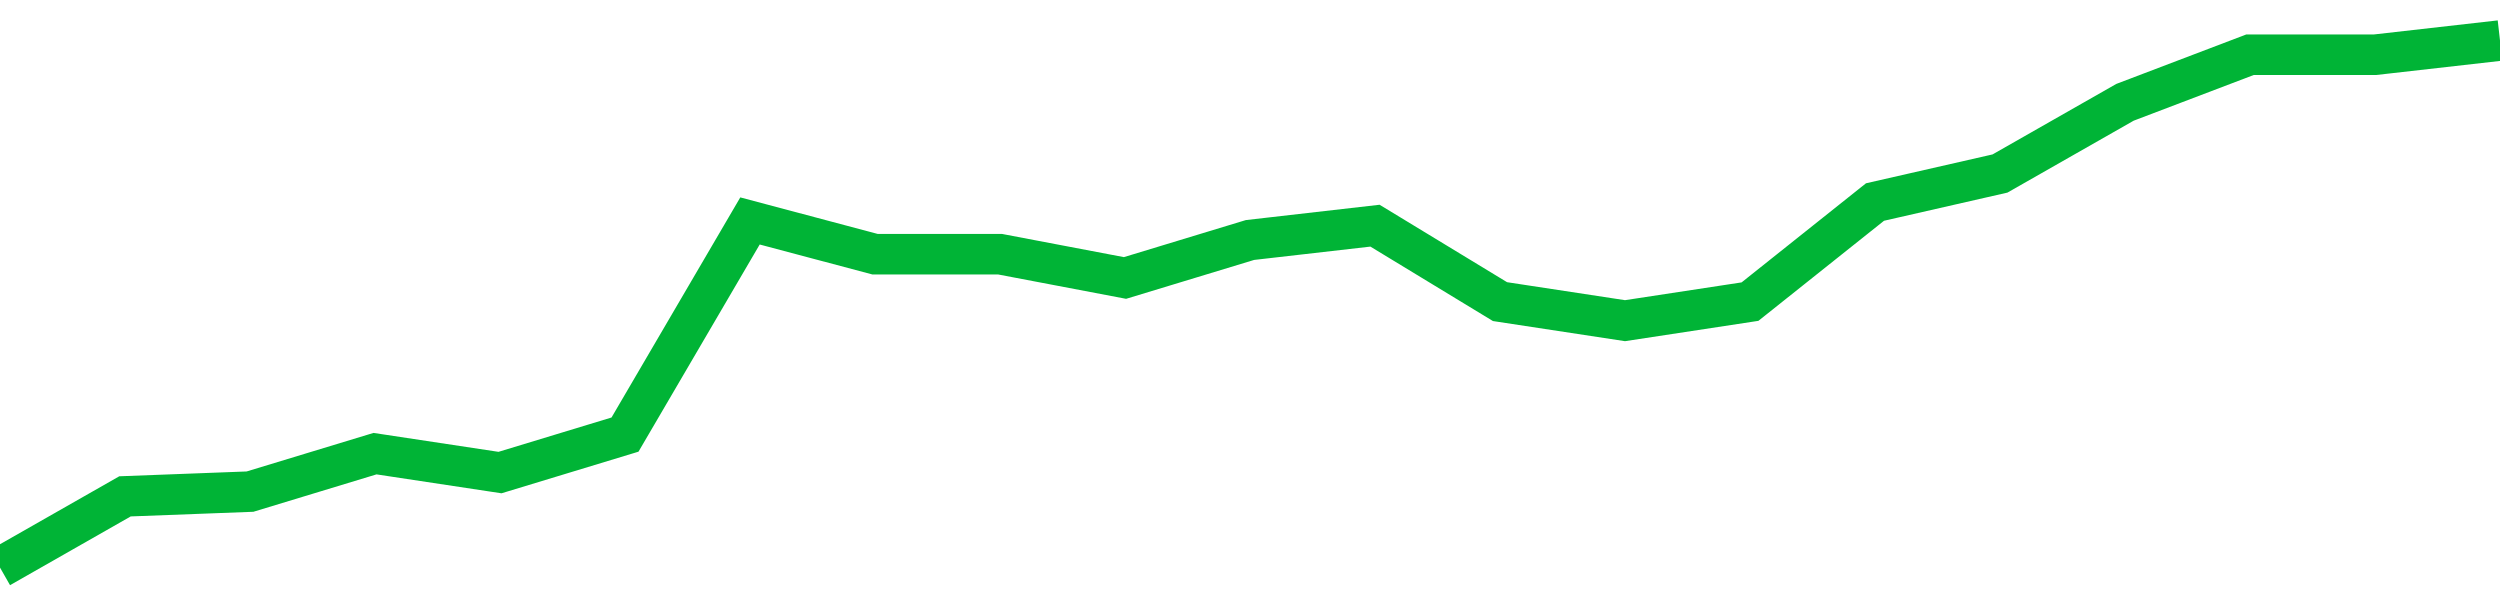 <!-- Generated with https://github.com/jxxe/sparkline/ --><svg viewBox="0 0 185 45" class="sparkline" xmlns="http://www.w3.org/2000/svg"><path class="sparkline--fill" d="M 0 42 L 0 42 L 9.25 36.73 L 18.5 36.38 L 27.75 33.57 L 37 34.97 L 46.25 32.16 L 55.5 16.35 L 64.75 18.81 L 74 18.81 L 83.25 20.57 L 92.5 17.76 L 101.75 16.7 L 111 22.32 L 120.25 23.73 L 129.5 22.32 L 138.75 14.95 L 148 12.84 L 157.25 7.57 L 166.5 4.05 L 175.75 4.05 L 185 3 V 45 L 0 45 Z" stroke="none" fill="none" ></path><path class="sparkline--line" d="M 0 42 L 0 42 L 9.25 36.73 L 18.5 36.38 L 27.75 33.57 L 37 34.97 L 46.25 32.16 L 55.5 16.35 L 64.75 18.81 L 74 18.81 L 83.25 20.57 L 92.5 17.76 L 101.75 16.7 L 111 22.32 L 120.25 23.73 L 129.5 22.32 L 138.75 14.95 L 148 12.84 L 157.25 7.57 L 166.5 4.05 L 175.75 4.05 L 185 3" fill="none" stroke-width="3" stroke="#00B436" ></path></svg>